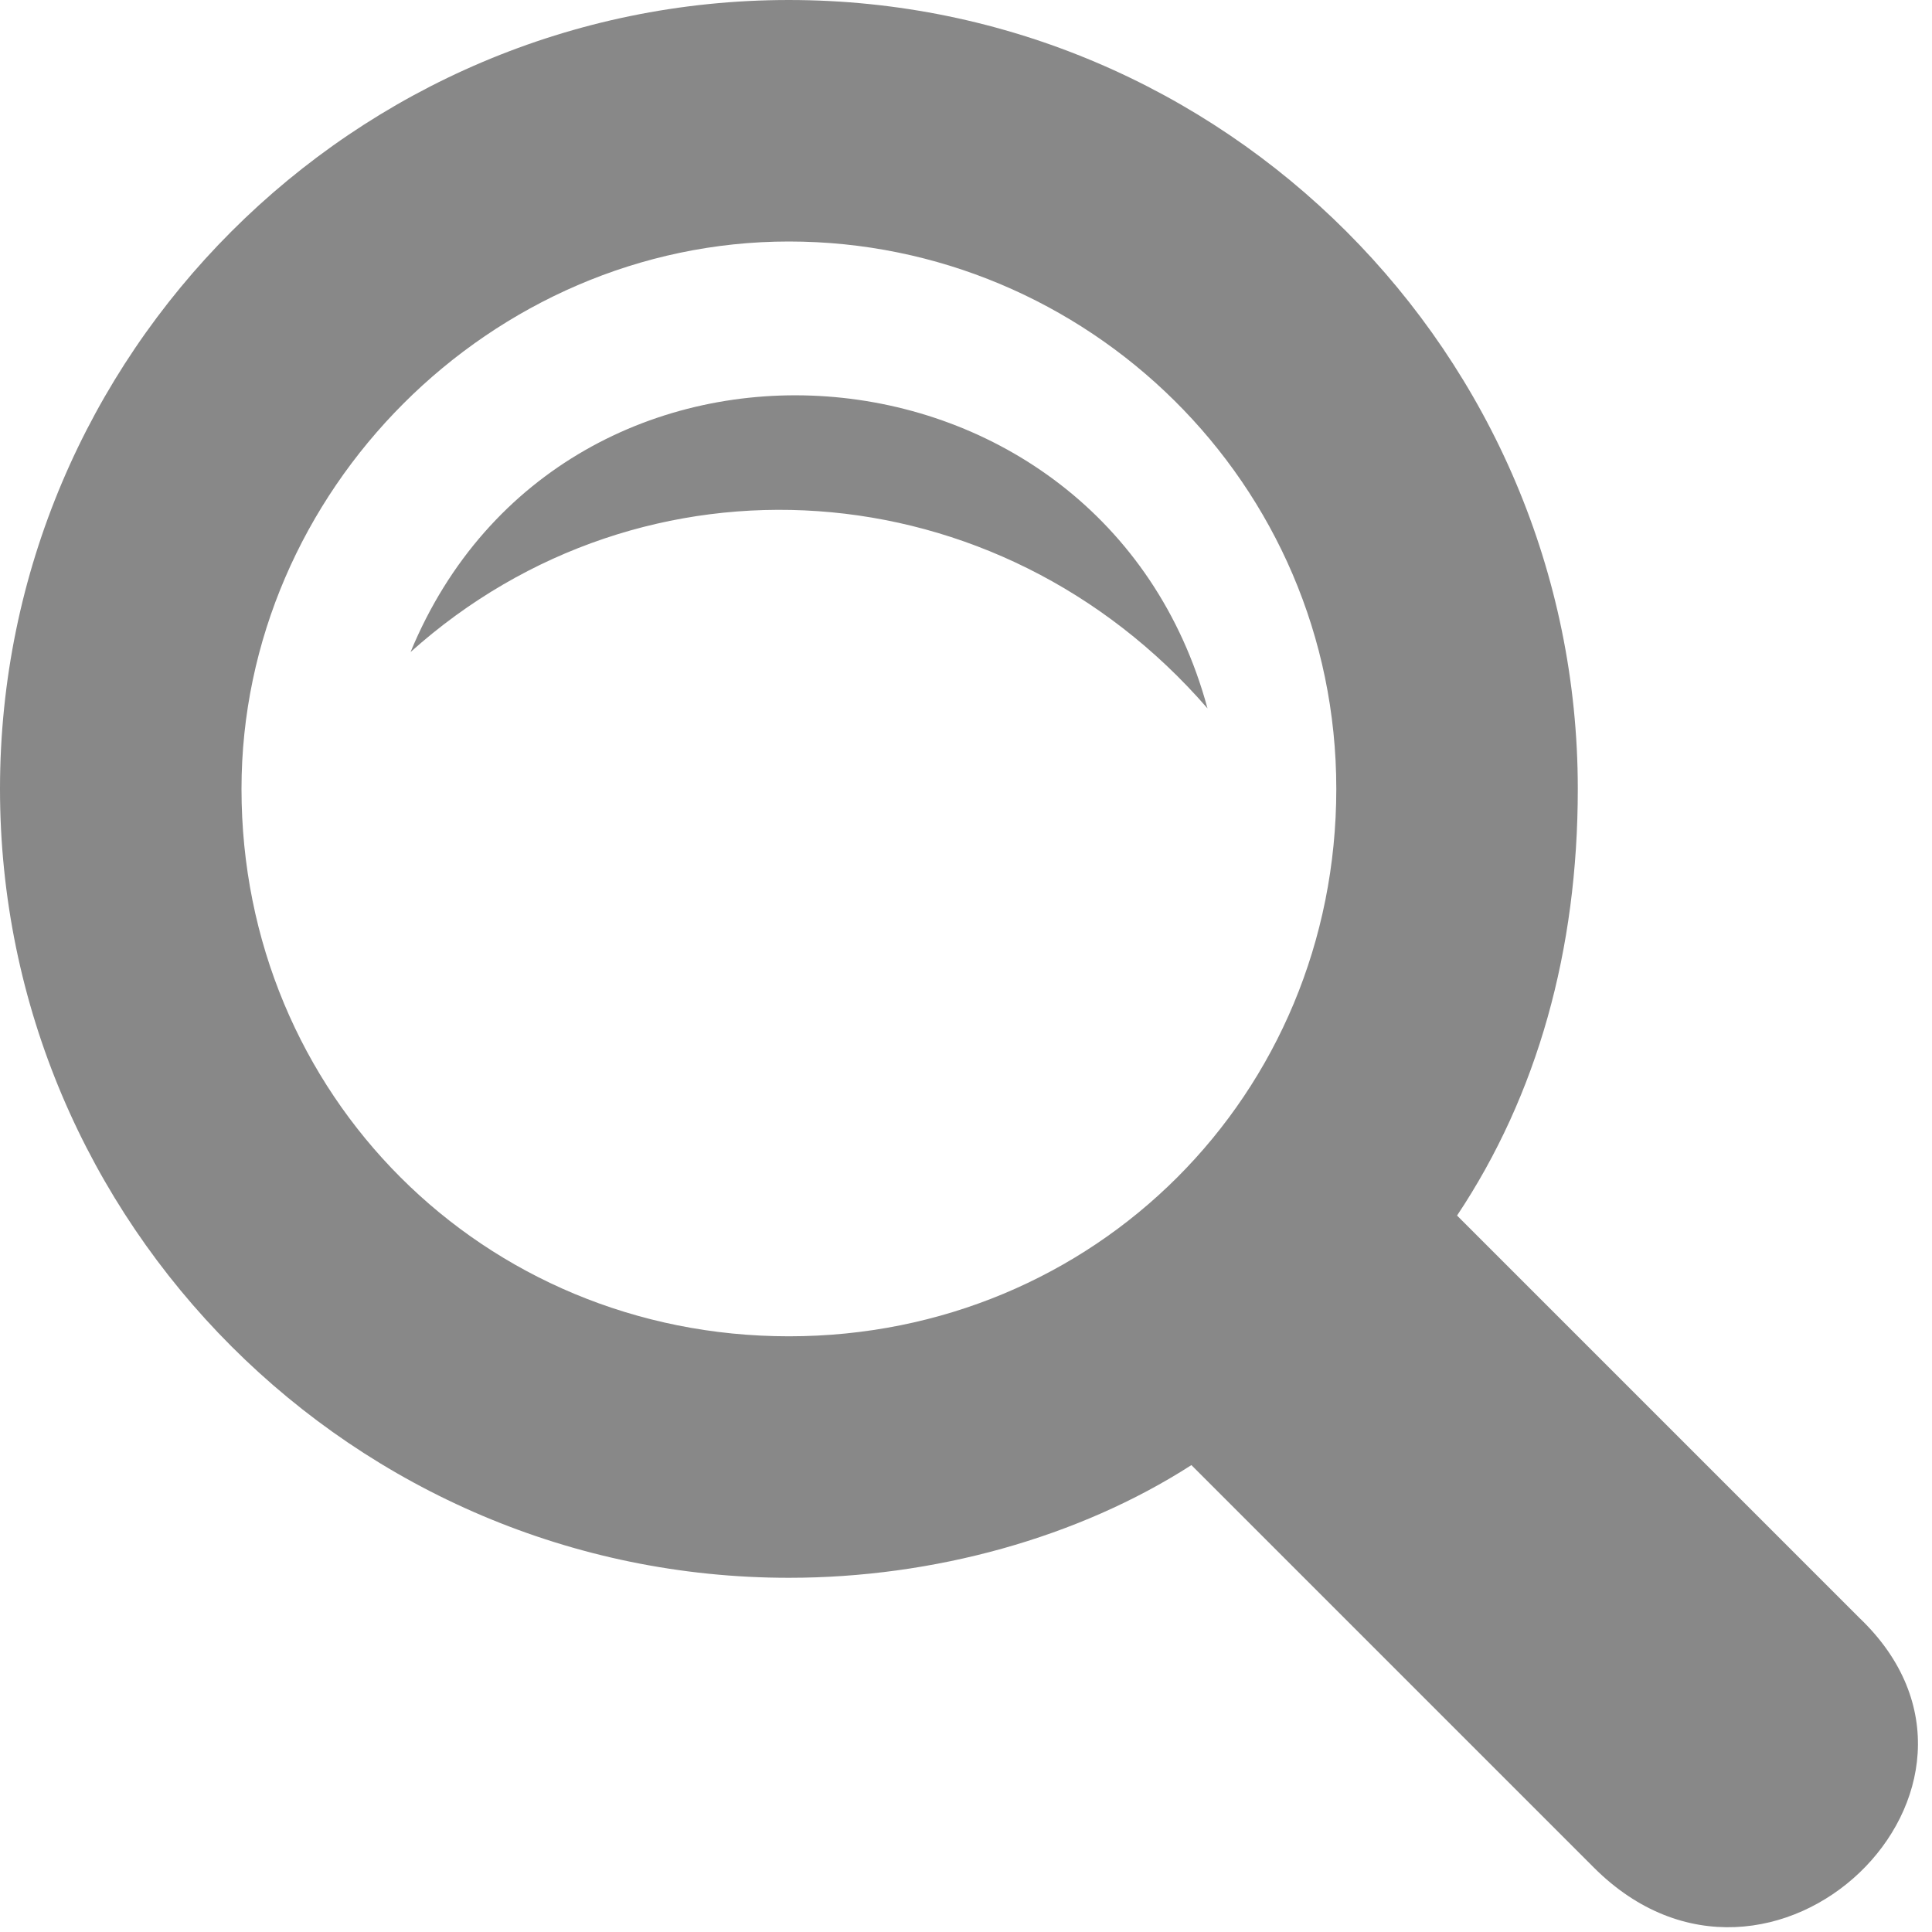 <?xml version="1.0" encoding="utf-8"?>
<!-- Generator: Adobe Illustrator 27.0.0, SVG Export Plug-In . SVG Version: 6.00 Build 0)  -->
<svg version="1.1" id="レイヤー_1" xmlns="http://www.w3.org/2000/svg" xmlns:xlink="http://www.w3.org/1999/xlink" x="0px"
	 y="0px" viewBox="0 0 24 24" style="enable-background:new 0 0 24 24;" xml:space="preserve">
<style type="text/css">
	.st0{fill:#888888;}
</style>
<path class="st0" d="M23.1,20.1l-5-5c1-1.5,1.5-3.3,1.5-5.3c0-5.4-4.4-9.8-9.8-9.8S0,4.4,0,9.8s4.4,9.8,9.8,9.8c1.8,0,3.6-0.5,5-1.4
	l5,5C22,25.4,25.3,22.2,23.1,20.1z M3,9.8C3,6.1,6.1,3,9.8,3s6.8,3,6.8,6.8s-3,6.8-6.8,6.8S3,13.6,3,9.8z M5.1,8.1
	C7,3.5,13.7,4,15,8.8C12.4,5.8,8,5.5,5.1,8.1z"/>
</svg>
